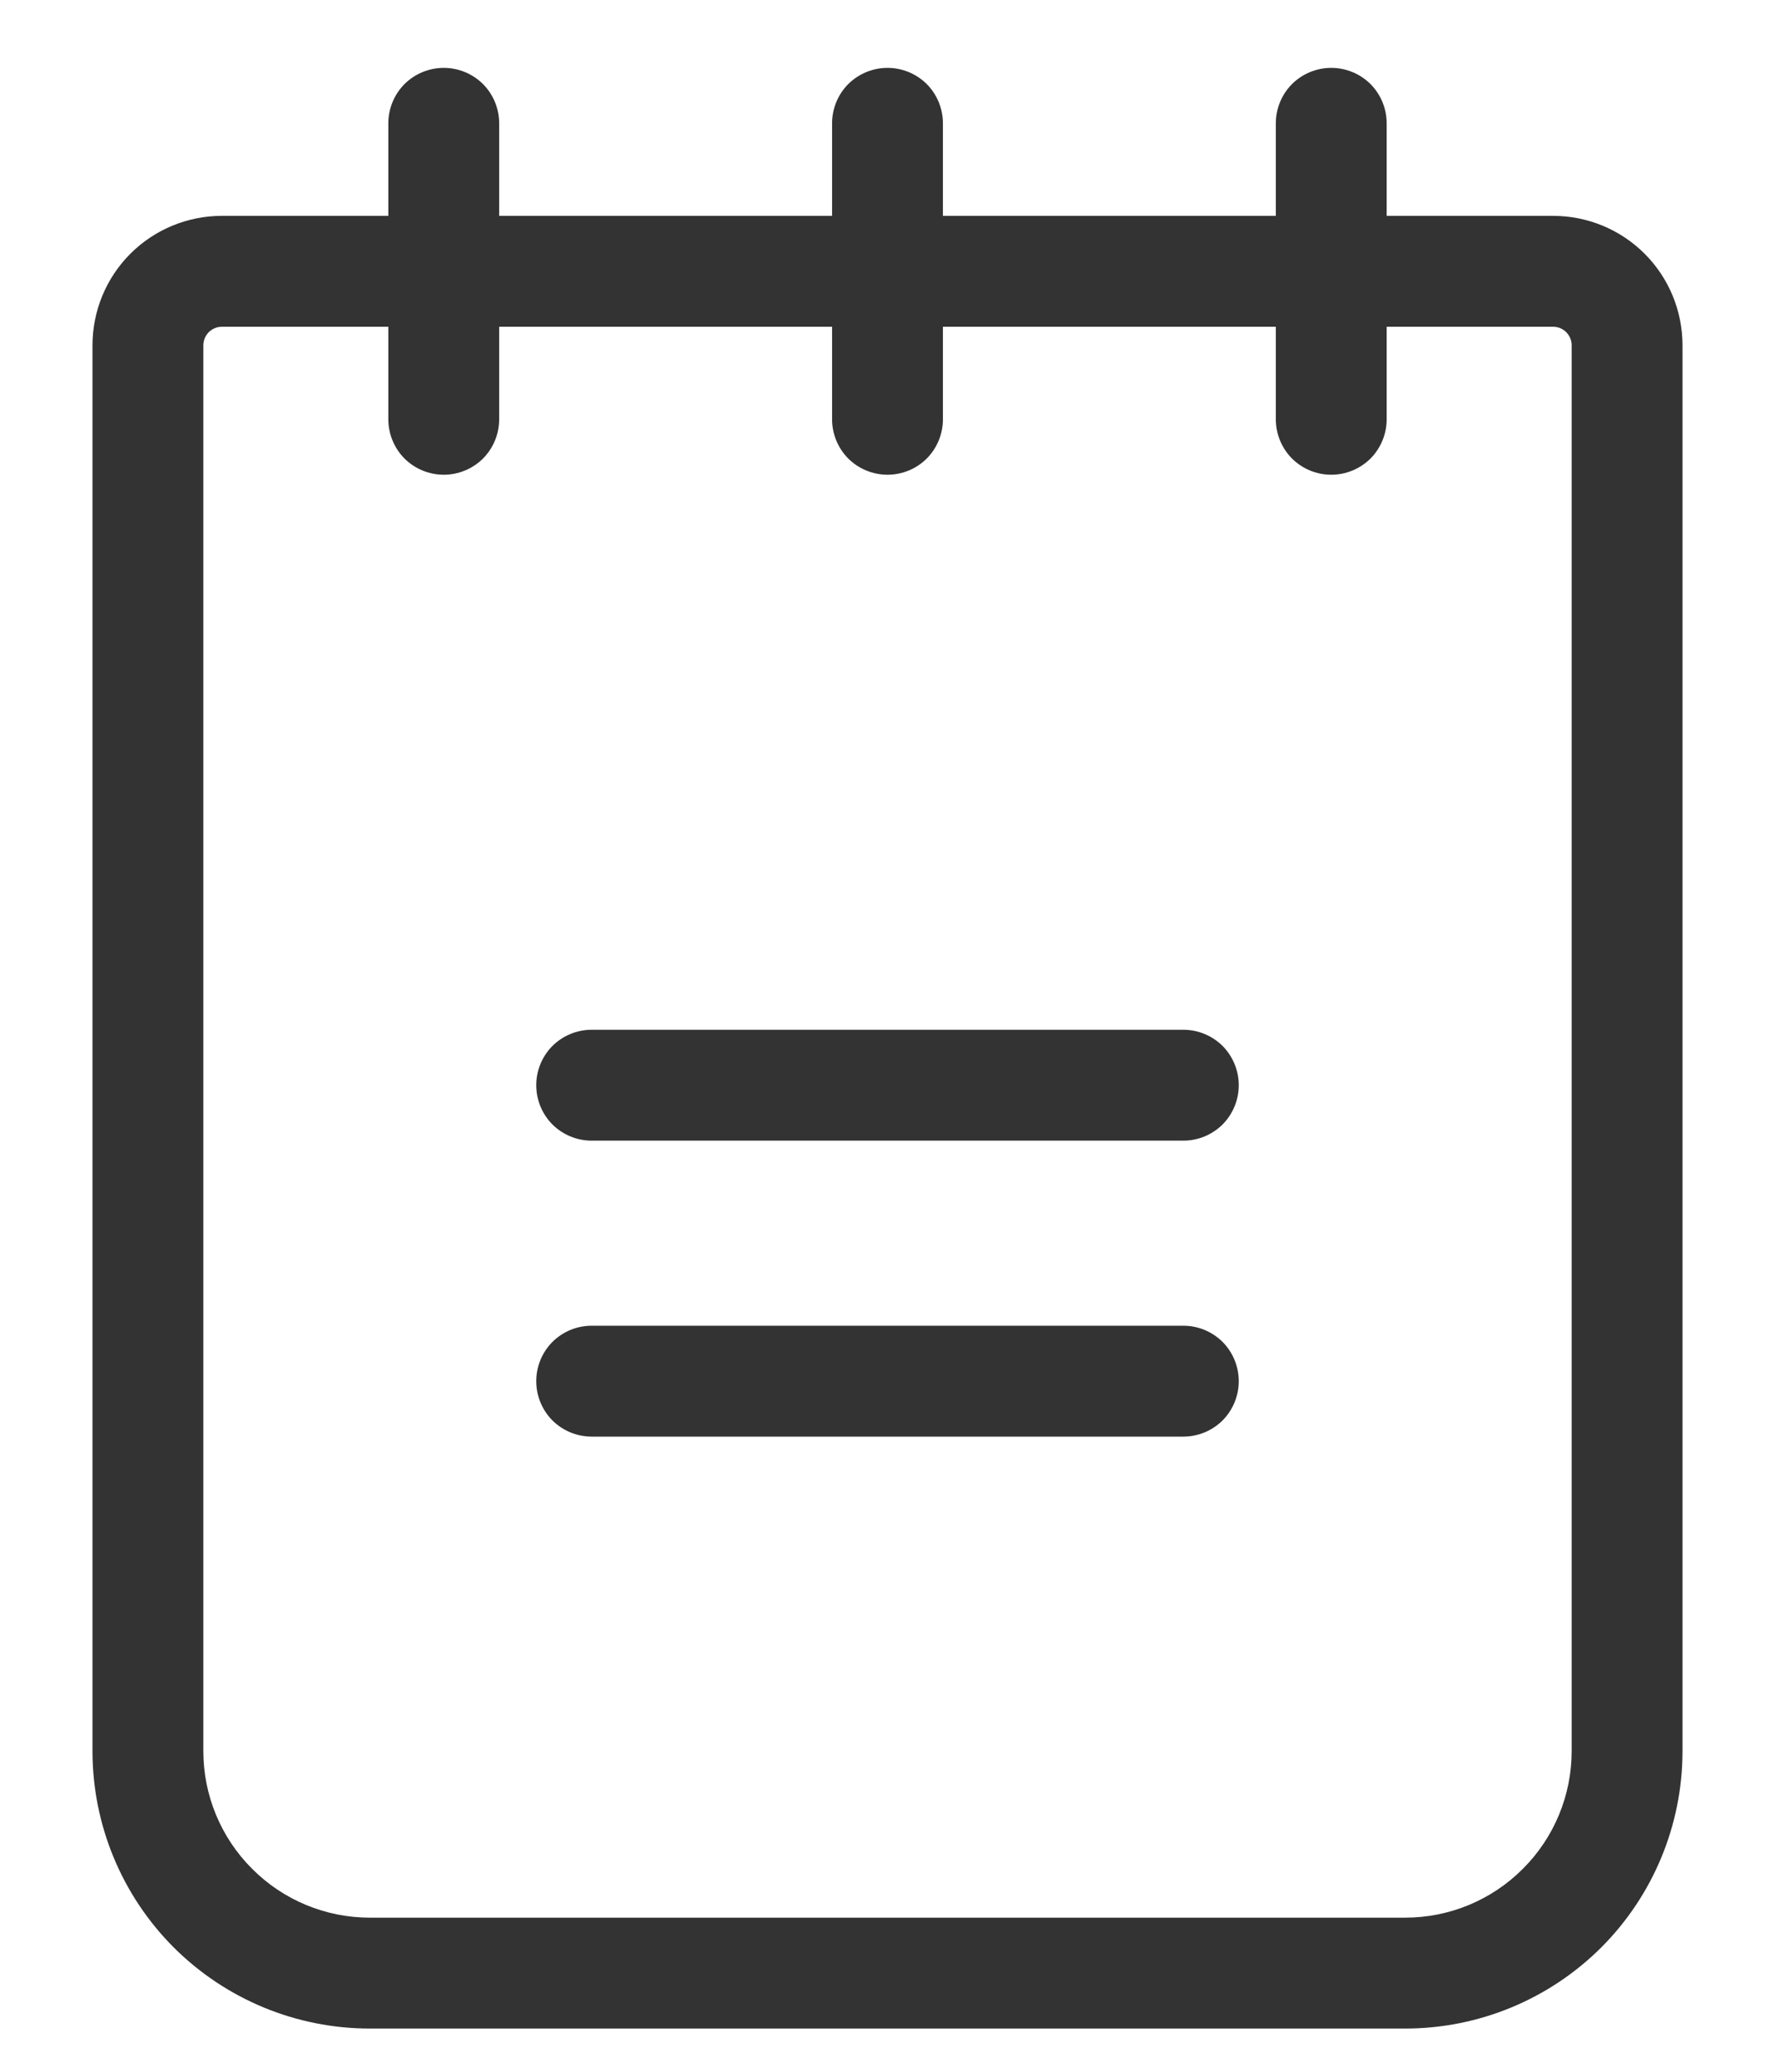 <svg width="18" height="21" viewBox="0 0 18 21" fill="none" xmlns="http://www.w3.org/2000/svg">
<g clip-path="url(#clip0_272_506)">
<path d="M12.562 11C12.562 11.149 12.503 11.292 12.398 11.398C12.292 11.503 12.149 11.562 12 11.562H6C5.851 11.562 5.708 11.503 5.602 11.398C5.497 11.292 5.438 11.149 5.438 11C5.438 10.851 5.497 10.708 5.602 10.602C5.708 10.497 5.851 10.438 6 10.438H12C12.149 10.438 12.292 10.497 12.398 10.602C12.503 10.708 12.562 10.851 12.562 11ZM12 13.438H6C5.851 13.438 5.708 13.497 5.602 13.602C5.497 13.708 5.438 13.851 5.438 14C5.438 14.149 5.497 14.292 5.602 14.398C5.708 14.503 5.851 14.562 6 14.562H12C12.149 14.562 12.292 14.503 12.398 14.398C12.503 14.292 12.562 14.149 12.562 14C12.562 13.851 12.503 13.708 12.398 13.602C12.292 13.497 12.149 13.438 12 13.438ZM17.062 3.5V17.75C17.062 18.496 16.766 19.211 16.239 19.739C15.711 20.266 14.996 20.562 14.25 20.562H3.75C3.004 20.562 2.289 20.266 1.761 19.739C1.234 19.211 0.938 18.496 0.938 17.75V3.5C0.938 3.152 1.076 2.818 1.322 2.572C1.568 2.326 1.902 2.188 2.25 2.188H3.938V1.25C3.938 1.101 3.997 0.958 4.102 0.852C4.208 0.747 4.351 0.688 4.5 0.688C4.649 0.688 4.792 0.747 4.898 0.852C5.003 0.958 5.062 1.101 5.062 1.25V2.188H8.438V1.25C8.438 1.101 8.497 0.958 8.602 0.852C8.708 0.747 8.851 0.688 9 0.688C9.149 0.688 9.292 0.747 9.398 0.852C9.503 0.958 9.562 1.101 9.562 1.25V2.188H12.938V1.25C12.938 1.101 12.997 0.958 13.102 0.852C13.208 0.747 13.351 0.688 13.5 0.688C13.649 0.688 13.792 0.747 13.898 0.852C14.003 0.958 14.062 1.101 14.062 1.25V2.188H15.75C16.098 2.188 16.432 2.326 16.678 2.572C16.924 2.818 17.062 3.152 17.062 3.5ZM15.938 3.5C15.938 3.45 15.918 3.403 15.883 3.367C15.847 3.332 15.8 3.312 15.75 3.312H14.062V4.25C14.062 4.399 14.003 4.542 13.898 4.648C13.792 4.753 13.649 4.812 13.5 4.812C13.351 4.812 13.208 4.753 13.102 4.648C12.997 4.542 12.938 4.399 12.938 4.25V3.312H9.562V4.25C9.562 4.399 9.503 4.542 9.398 4.648C9.292 4.753 9.149 4.812 9 4.812C8.851 4.812 8.708 4.753 8.602 4.648C8.497 4.542 8.438 4.399 8.438 4.25V3.312H5.062V4.25C5.062 4.399 5.003 4.542 4.898 4.648C4.792 4.753 4.649 4.812 4.5 4.812C4.351 4.812 4.208 4.753 4.102 4.648C3.997 4.542 3.938 4.399 3.938 4.25V3.312H2.25C2.2 3.312 2.153 3.332 2.117 3.367C2.082 3.403 2.062 3.45 2.062 3.5V17.75C2.062 18.198 2.24 18.627 2.557 18.943C2.873 19.26 3.302 19.438 3.75 19.438H14.25C14.698 19.438 15.127 19.26 15.443 18.943C15.76 18.627 15.938 18.198 15.938 17.75V3.5Z" fill="#333333"/>
</g>
<defs>
<clipPath id="clip0_272_506">
<rect width="18" height="21" fill="white"/>
</clipPath>
</defs>
</svg>
